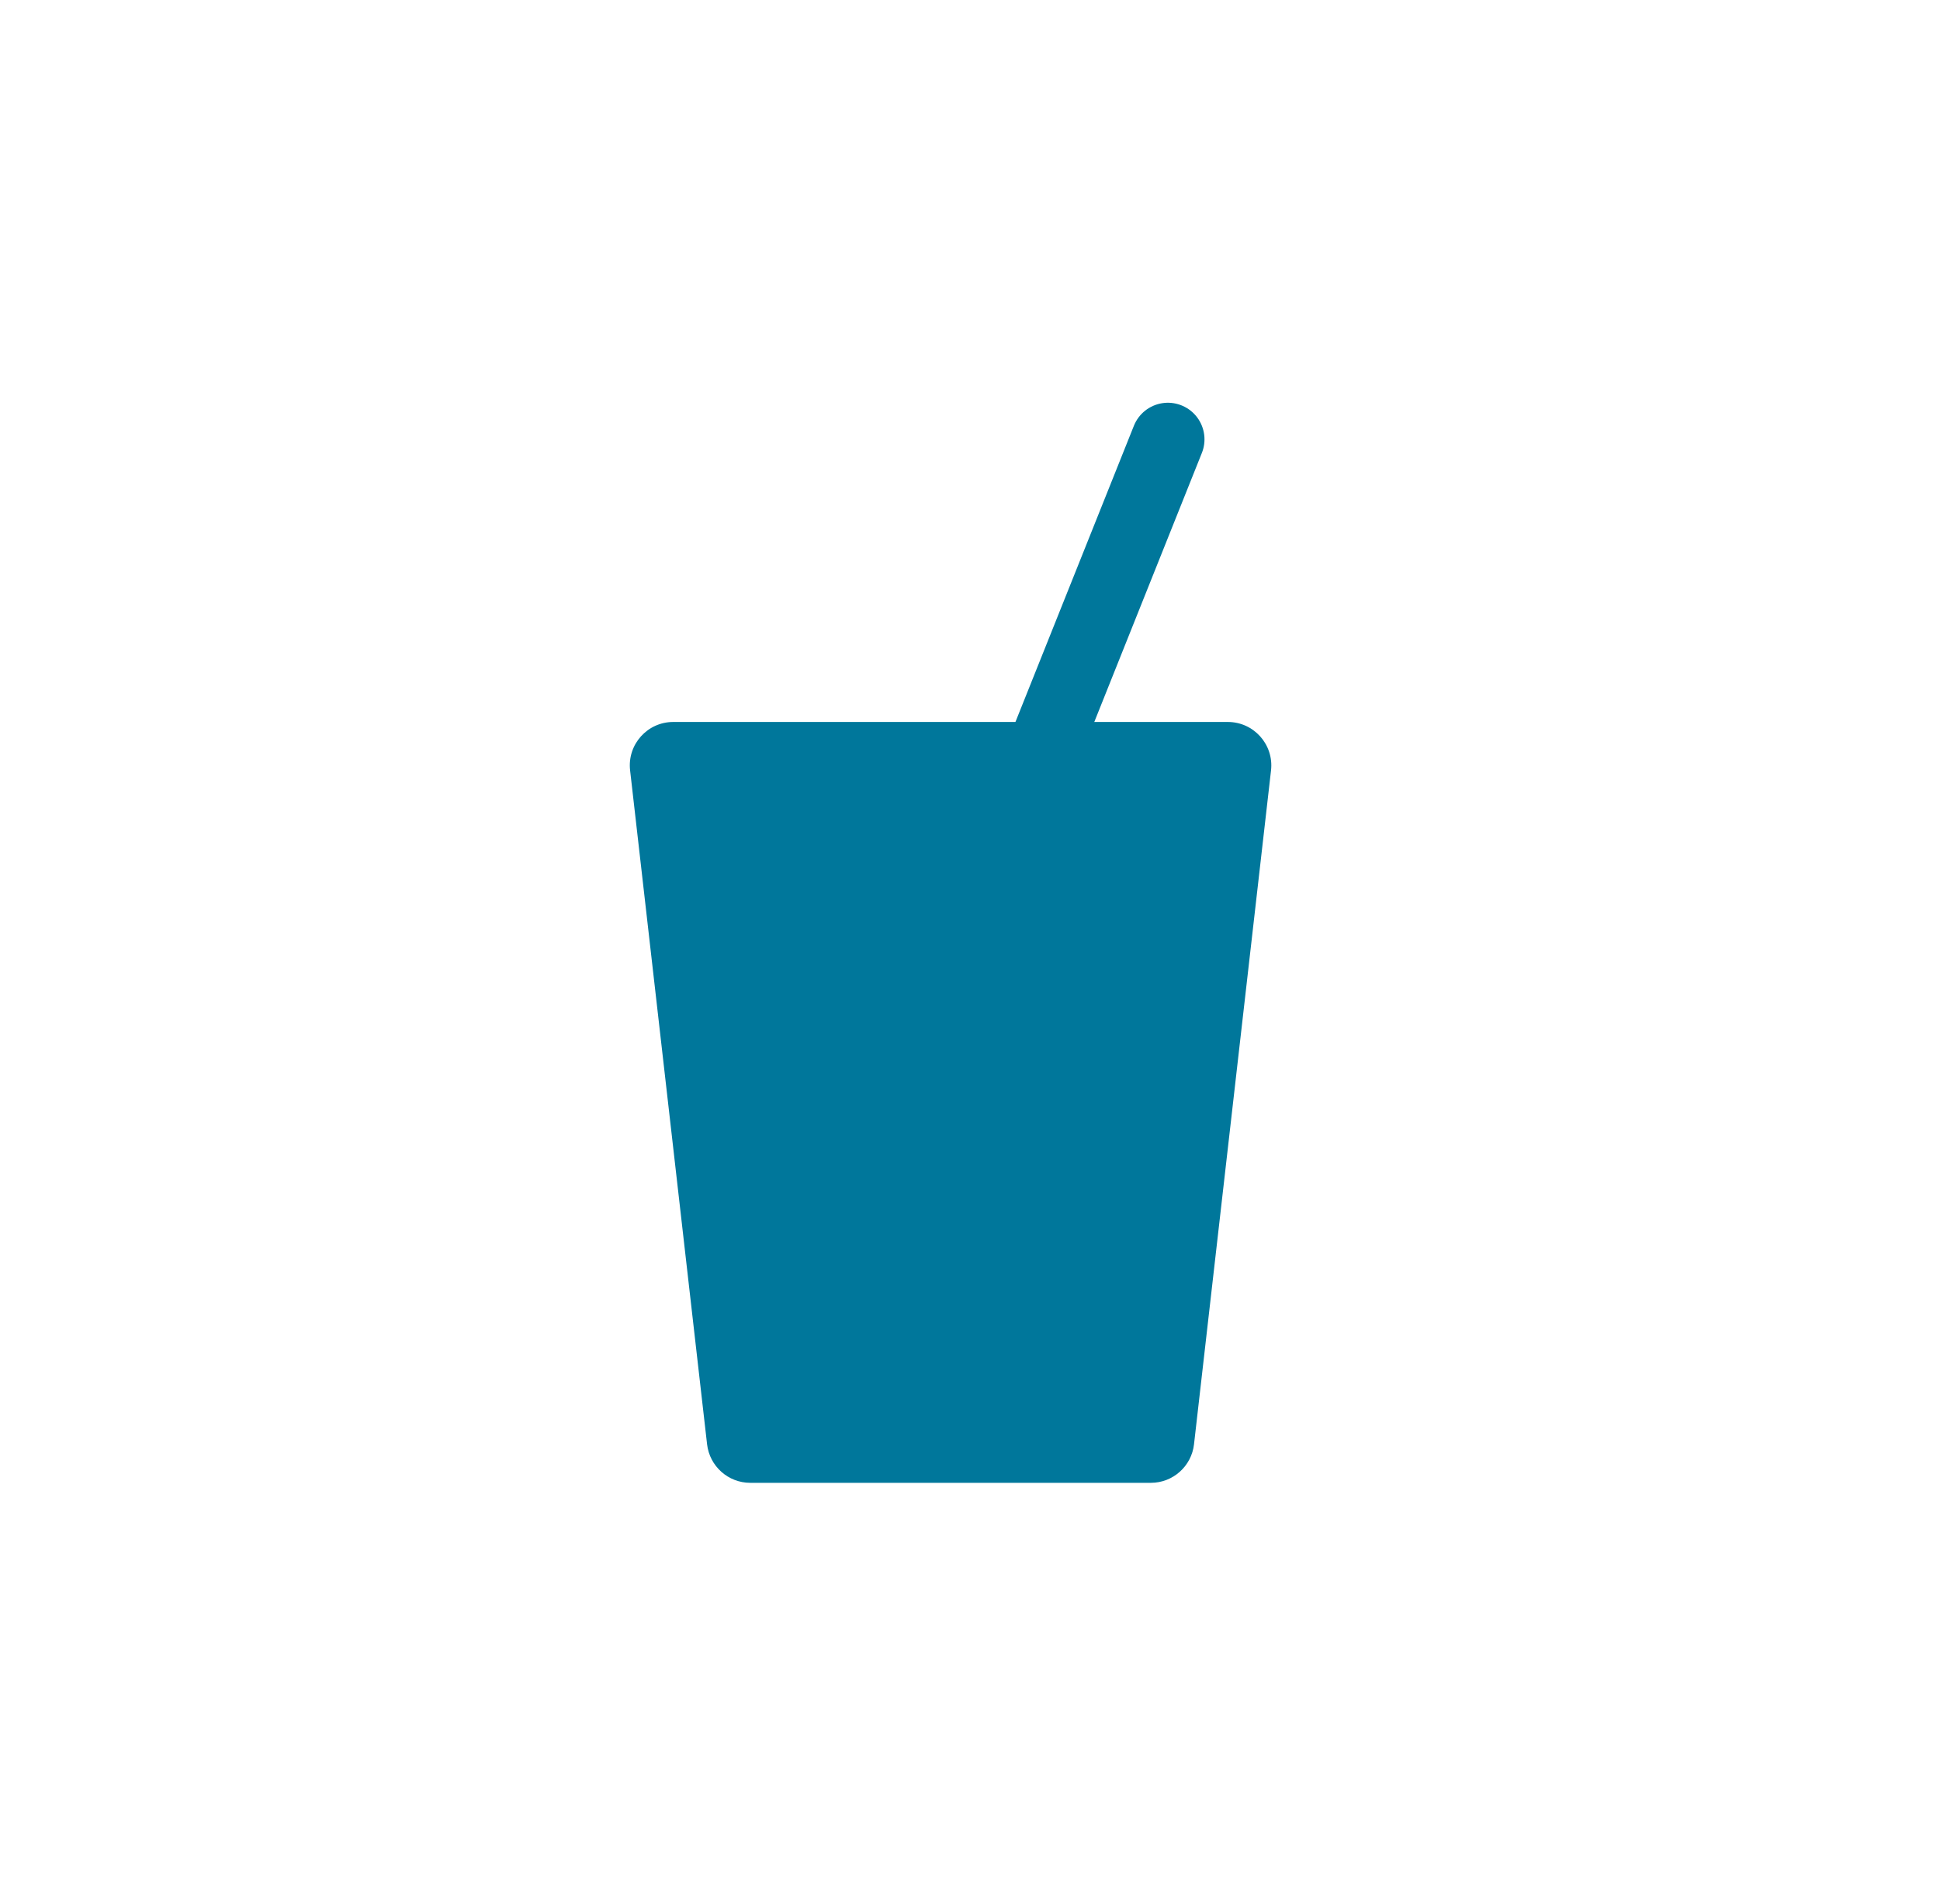 <svg width="53" height="52" viewBox="0 0 53 52" fill="none" xmlns="http://www.w3.org/2000/svg">
<g clip-path="url(#clip0_783_4153)">
<path d="M33.544 19.719H18.393C17.684 19.719 17.133 20.336 17.214 21.041L19.317 39.447C19.386 40.047 19.893 40.5 20.497 40.5H31.441C32.044 40.5 32.552 40.047 32.62 39.447L34.724 21.041C34.804 20.336 34.253 19.719 33.544 19.719Z" fill="#00779B"/>
<path d="M21.219 38.719L31.906 12" stroke="#00779B" stroke-width="2" stroke-linecap="round"/>
</g>
<defs>
<clipPath id="clip0_783_4153">
<rect width="52" height="52" fill="white" transform="translate(0.062)"/>
</clipPath>
</defs>
</svg>
